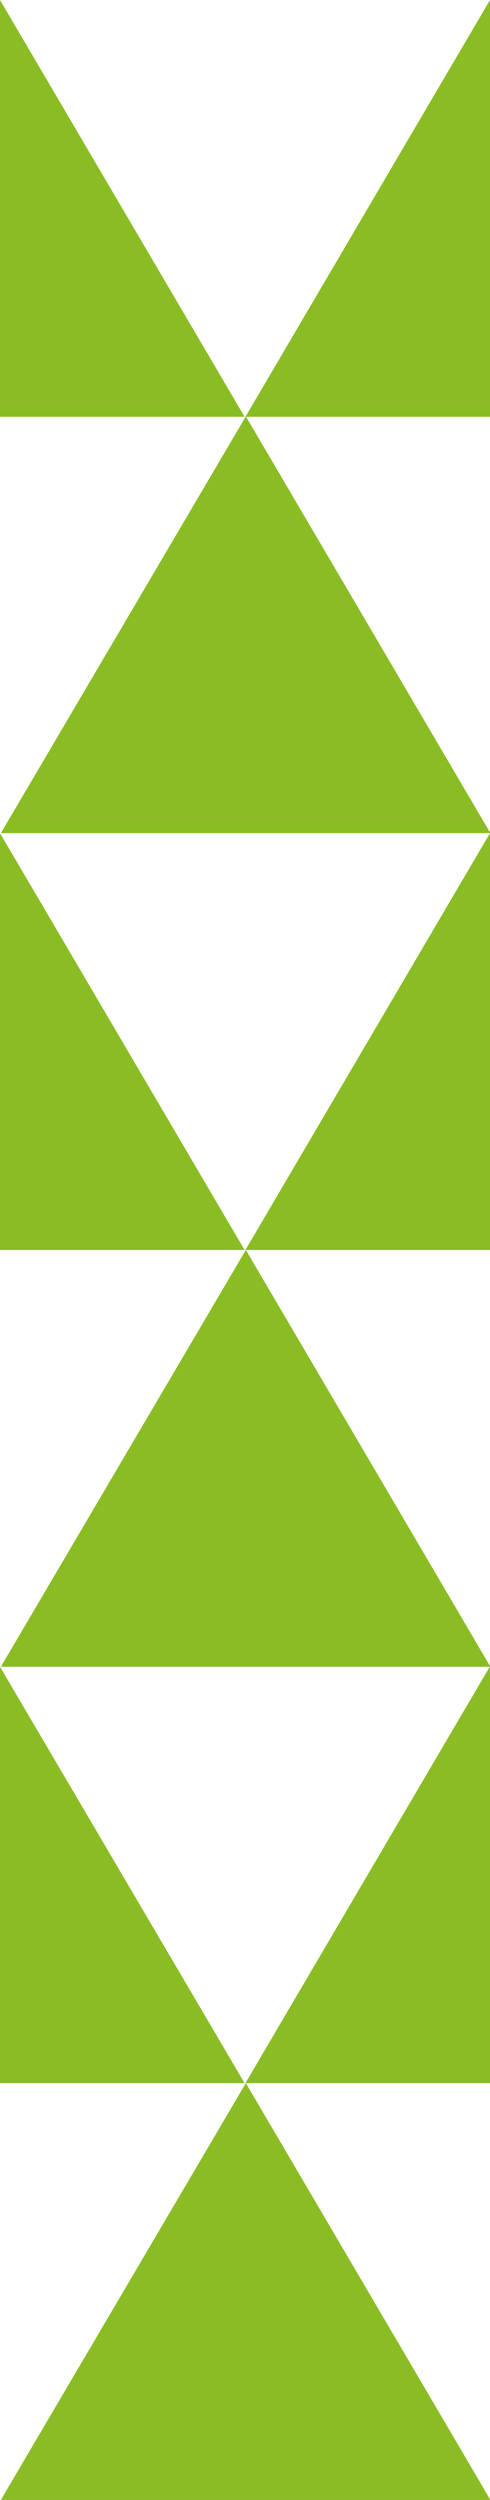 <?xml version="1.0" encoding="utf-8"?>
<!-- Generator: Adobe Illustrator 26.5.0, SVG Export Plug-In . SVG Version: 6.00 Build 0)  -->
<svg version="1.1" id="Layer_1" xmlns="http://www.w3.org/2000/svg" xmlns:xlink="http://www.w3.org/1999/xlink" x="0px" y="0px"
	 viewBox="0 0 116.2 592" style="enable-background:new 0 0 116.2 592;" xml:space="preserve">
<style type="text/css">
	.st0{fill:#89BD23;}
</style>
<g id="Group_230" transform="translate(0 -0.001)">
	<path id="Path_9904" class="st0" d="M58.2,493.3h58v-98.7L58.2,493.3z"/>
	<path id="Path_9905" class="st0" d="M0.2,394.7h116.1l-58-98.7L0.2,394.7z"/>
	<path id="Path_9906" class="st0" d="M0.2,592h116.1l-58-98.7L0.2,592z"/>
	<path id="Path_9911" class="st0" d="M116.2,0l-58,98.7h58V0z"/>
	<path id="Path_9914" class="st0" d="M58.2,296h58v-98.7L58.2,296z"/>
	<path id="Path_9915" class="st0" d="M0.2,197.3h116.1l-58-98.7L0.2,197.3z"/>
	<path id="Path_9911_00000128457783648533535060000007085800238255711881_" class="st0" d="M0,98.7h58L0,0L0,98.7z"/>
	<path id="Path_9911_00000088127501057631957330000010789156516041525694_" class="st0" d="M0,296h58L0,197.3L0,296z"/>
	<path id="Path_9911_00000156545659384294965030000014054169442472779440_" class="st0" d="M0,493.3h58L0,394.7L0,493.3z"/>
</g>
</svg>
